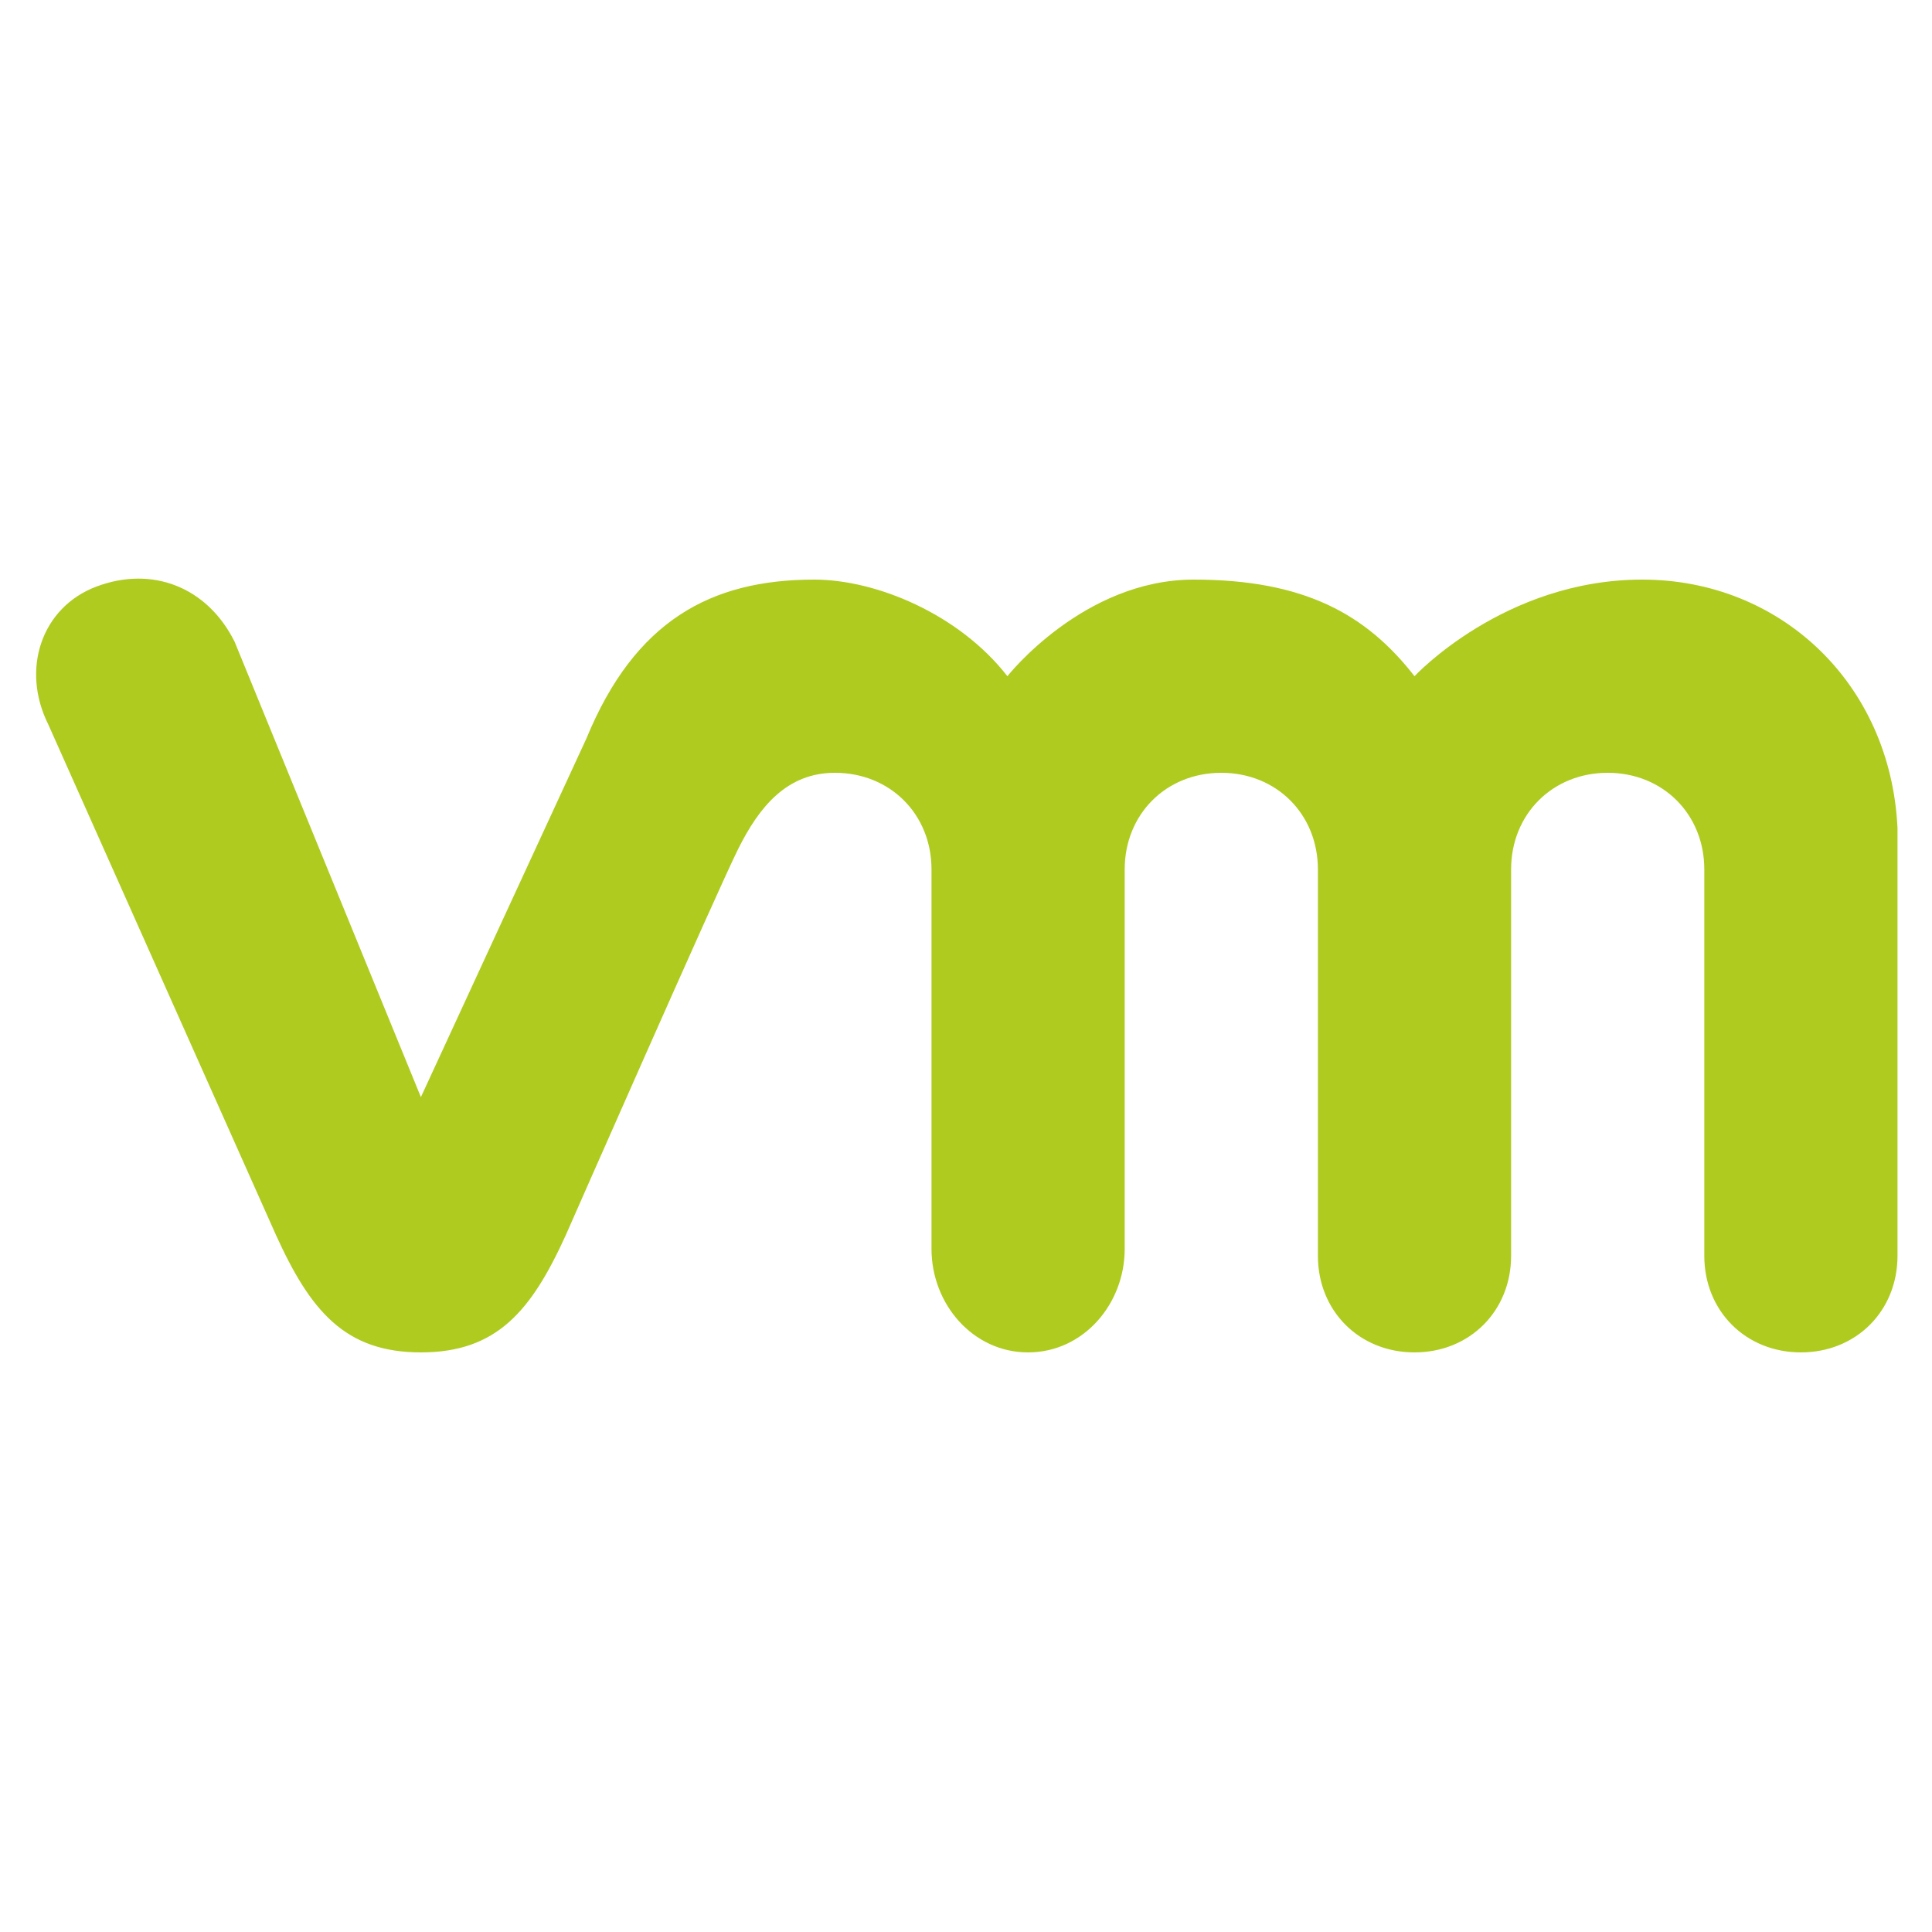 <?xml version="1.0" encoding="utf-8"?>
<!-- Generator: Adobe Illustrator 28.4.1, SVG Export Plug-In . SVG Version: 6.00 Build 0)  -->
<svg version="1.1" id="Layer_1" xmlns="http://www.w3.org/2000/svg" xmlns:xlink="http://www.w3.org/1999/xlink" x="0px" y="0px"
	 viewBox="0 0 28 28" style="enable-background:new 0 0 28 28;" xml:space="preserve">
<style type="text/css">
	.st0{fill:#B0CB1F;}
</style>
<path class="st0" d="M23.8,8.4c-2,0-3.3,1.4-3.3,1.4c-0.7-0.9-1.6-1.4-3.2-1.4c-1.6,0-2.7,1.4-2.7,1.4c-0.7-0.9-1.9-1.4-2.8-1.4
	c-1.5,0-2.6,0.6-3.3,2.3l-2.4,5.2L3.4,9.3C3,8.5,2.2,8.2,1.4,8.5c-0.8,0.3-1.1,1.2-0.7,2L4,17.9C4.5,19,5,19.6,6.1,19.6
	c1.1,0,1.6-0.6,2.1-1.7c0,0,2.2-5,2.5-5.6c0.3-0.6,0.7-1.1,1.4-1.1c0.8,0,1.4,0.6,1.4,1.4v5.5c0,0.8,0.6,1.5,1.4,1.5
	c0.8,0,1.4-0.7,1.4-1.5v-5.5c0-0.8,0.6-1.4,1.4-1.4s1.4,0.6,1.4,1.4v5.6c0,0.8,0.6,1.4,1.4,1.4s1.4-0.6,1.4-1.4v-5.6
	c0-0.8,0.6-1.4,1.4-1.4c0.8,0,1.4,0.6,1.4,1.4v5.6c0,0.8,0.6,1.4,1.4,1.4s1.4-0.6,1.4-1.4V12C27.4,9.9,25.8,8.4,23.8,8.4z"/>
</svg>

